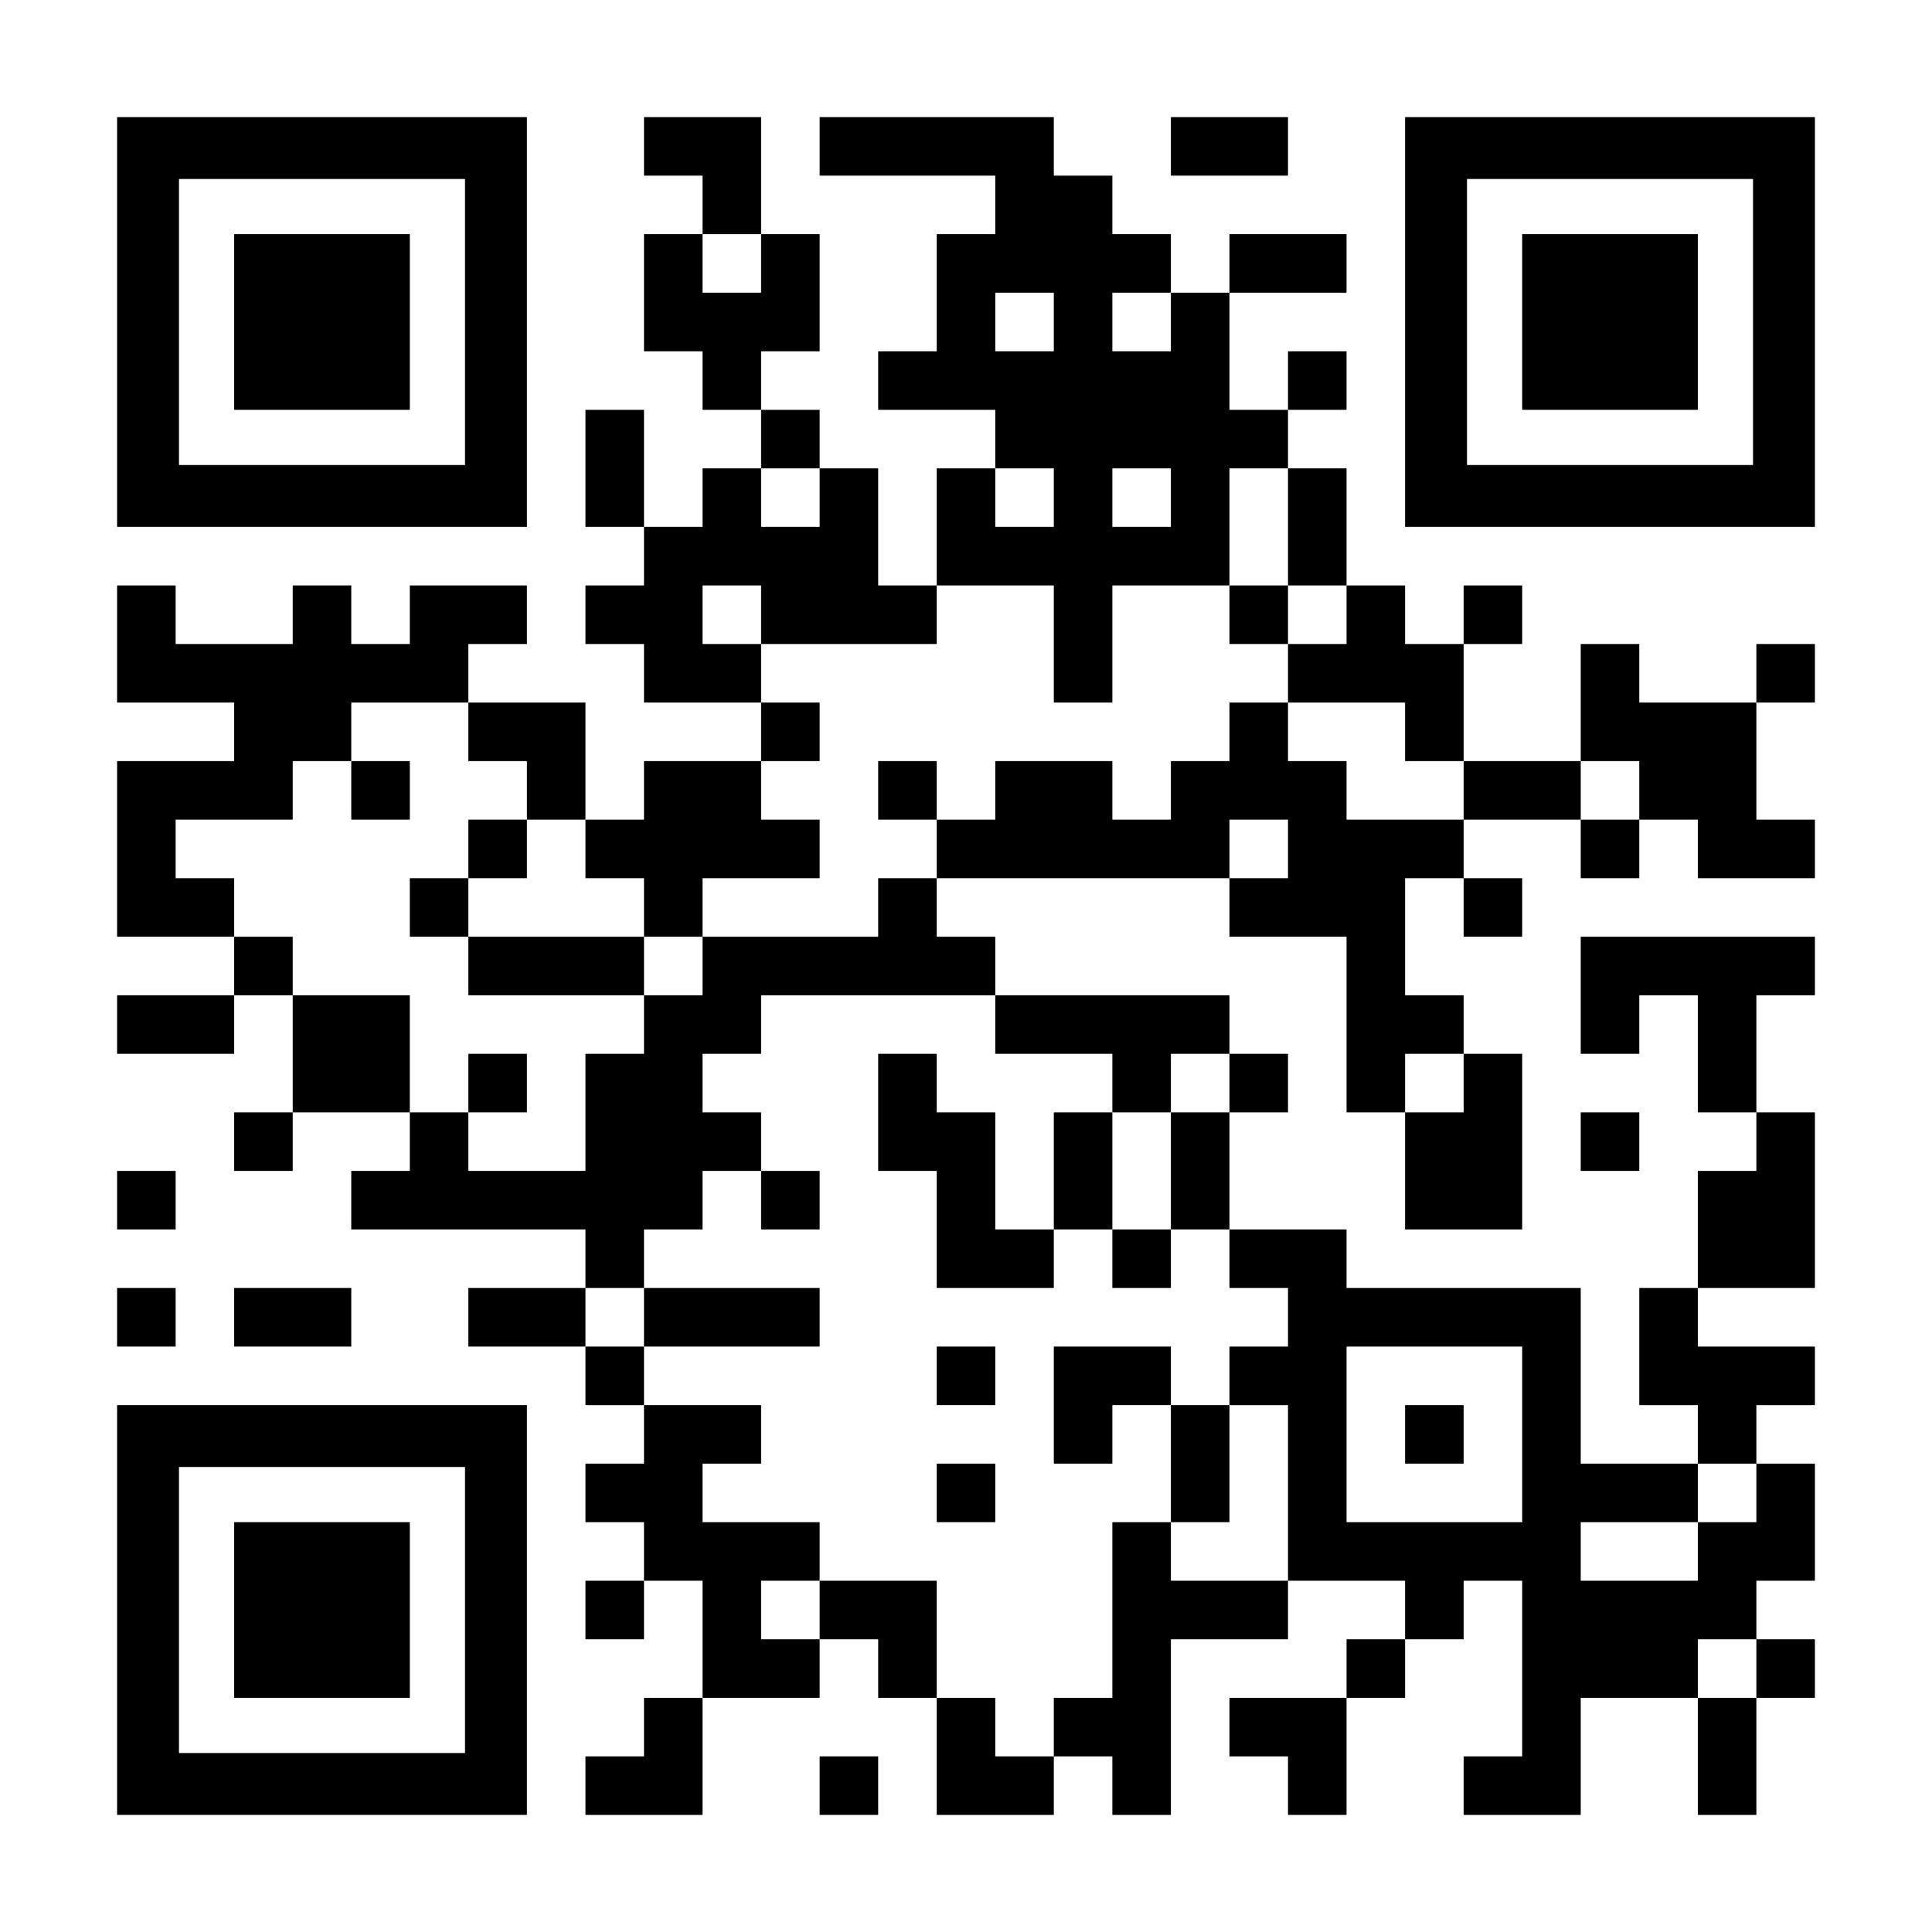 <?xml version="1.0" encoding="UTF-8" standalone="yes"?>
<svg version="1.0" xmlns="http://www.w3.org/2000/svg" width="1155px" height="1155px" viewBox="0 0 1155 1155" preserveAspectRatio="xMidYMid meet">
  <g transform="translate(0,1155) scale(0.1,-0.1)" fill="#000000" stroke="none">
    <path d="M700 9625 l0 -1225 1225 0 1225 0 0 1225 0 1225 -1225 0 -1225 0 0
-1225z m2080 0 l0 -855 -855 0 -855 0 0 855 0 855 855 0 855 0 0 -855z"/>
    <path d="M1400 9625 l0 -525 525 0 525 0 0 525 0 525 -525 0 -525 0 0 -525z"/>
    <path d="M3850 10675 l0 -175 175 0 175 0 0 -175 0 -175 -175 0 -175 0 0 -350
0 -350 175 0 175 0 0 -175 0 -175 175 0 175 0 0 -175 0 -175 -175 0 -175 0 0
-175 0 -175 -175 0 -175 0 0 350 0 350 -175 0 -175 0 0 -350 0 -350 175 0 175
0 0 -175 0 -175 -175 0 -175 0 0 -175 0 -175 175 0 175 0 0 -175 0 -175 350 0
350 0 0 -175 0 -175 -350 0 -350 0 0 -175 0 -175 -175 0 -175 0 0 350 0 350
-350 0 -350 0 0 175 0 175 175 0 175 0 0 175 0 175 -350 0 -350 0 0 -175 0
-175 -175 0 -175 0 0 175 0 175 -175 0 -175 0 0 -175 0 -175 -350 0 -350 0 0
175 0 175 -175 0 -175 0 0 -350 0 -350 350 0 350 0 0 -175 0 -175 -350 0 -350
0 0 -525 0 -525 350 0 350 0 0 -175 0 -175 -350 0 -350 0 0 -175 0 -175 350 0
350 0 0 175 0 175 175 0 175 0 0 -350 0 -350 -175 0 -175 0 0 -175 0 -175 175
0 175 0 0 175 0 175 350 0 350 0 0 -175 0 -175 -175 0 -175 0 0 -175 0 -175
700 0 700 0 0 -175 0 -175 -350 0 -350 0 0 -175 0 -175 350 0 350 0 0 -175 0
-175 175 0 175 0 0 -175 0 -175 -175 0 -175 0 0 -175 0 -175 175 0 175 0 0
-175 0 -175 -175 0 -175 0 0 -175 0 -175 175 0 175 0 0 175 0 175 175 0 175 0
0 -350 0 -350 -175 0 -175 0 0 -175 0 -175 -175 0 -175 0 0 -175 0 -175 350 0
350 0 0 350 0 350 350 0 350 0 0 175 0 175 175 0 175 0 0 -175 0 -175 175 0
175 0 0 -350 0 -350 350 0 350 0 0 175 0 175 175 0 175 0 0 -175 0 -175 175 0
175 0 0 525 0 525 350 0 350 0 0 175 0 175 350 0 350 0 0 -175 0 -175 -175 0
-175 0 0 -175 0 -175 -350 0 -350 0 0 -175 0 -175 175 0 175 0 0 -175 0 -175
175 0 175 0 0 350 0 350 175 0 175 0 0 175 0 175 175 0 175 0 0 175 0 175 175
0 175 0 0 -525 0 -525 -175 0 -175 0 0 -175 0 -175 350 0 350 0 0 350 0 350
350 0 350 0 0 -350 0 -350 175 0 175 0 0 350 0 350 175 0 175 0 0 175 0 175
-175 0 -175 0 0 175 0 175 175 0 175 0 0 350 0 350 -175 0 -175 0 0 175 0 175
175 0 175 0 0 175 0 175 -350 0 -350 0 0 175 0 175 350 0 350 0 0 525 0 525
-175 0 -175 0 0 350 0 350 175 0 175 0 0 175 0 175 -700 0 -700 0 0 -350 0
-350 175 0 175 0 0 175 0 175 175 0 175 0 0 -350 0 -350 175 0 175 0 0 -175 0
-175 -175 0 -175 0 0 -350 0 -350 -175 0 -175 0 0 -350 0 -350 175 0 175 0 0
-175 0 -175 -350 0 -350 0 0 525 0 525 -700 0 -700 0 0 175 0 175 -350 0 -350
0 0 350 0 350 175 0 175 0 0 175 0 175 -175 0 -175 0 0 175 0 175 -700 0 -700
0 0 175 0 175 -175 0 -175 0 0 175 0 175 875 0 875 0 0 -175 0 -175 350 0 350
0 0 -525 0 -525 175 0 175 0 0 -350 0 -350 350 0 350 0 0 525 0 525 -175 0
-175 0 0 175 0 175 -175 0 -175 0 0 350 0 350 175 0 175 0 0 -175 0 -175 175
0 175 0 0 175 0 175 -175 0 -175 0 0 175 0 175 350 0 350 0 0 -175 0 -175 175
0 175 0 0 175 0 175 175 0 175 0 0 -175 0 -175 350 0 350 0 0 175 0 175 -175
0 -175 0 0 350 0 350 175 0 175 0 0 175 0 175 -175 0 -175 0 0 -175 0 -175
-350 0 -350 0 0 175 0 175 -175 0 -175 0 0 -350 0 -350 -350 0 -350 0 0 350 0
350 175 0 175 0 0 175 0 175 -175 0 -175 0 0 -175 0 -175 -175 0 -175 0 0 175
0 175 -175 0 -175 0 0 350 0 350 -175 0 -175 0 0 175 0 175 175 0 175 0 0 175
0 175 -175 0 -175 0 0 -175 0 -175 -175 0 -175 0 0 350 0 350 350 0 350 0 0
175 0 175 -350 0 -350 0 0 -175 0 -175 -175 0 -175 0 0 175 0 175 -175 0 -175
0 0 175 0 175 -175 0 -175 0 0 175 0 175 -700 0 -700 0 0 -175 0 -175 525 0
525 0 0 -175 0 -175 -175 0 -175 0 0 -350 0 -350 -175 0 -175 0 0 -175 0 -175
350 0 350 0 0 -175 0 -175 -175 0 -175 0 0 -350 0 -350 -175 0 -175 0 0 350 0
350 -175 0 -175 0 0 175 0 175 -175 0 -175 0 0 175 0 175 175 0 175 0 0 350 0
350 -175 0 -175 0 0 350 0 350 -350 0 -350 0 0 -175z m700 -700 l0 -175 -175
0 -175 0 0 175 0 175 175 0 175 0 0 -175z m1750 -350 l0 -175 -175 0 -175 0 0
175 0 175 175 0 175 0 0 -175z m700 0 l0 -175 -175 0 -175 0 0 175 0 175 175
0 175 0 0 -175z m-2100 -1050 l0 -175 -175 0 -175 0 0 175 0 175 175 0 175 0
0 -175z m1400 0 l0 -175 -175 0 -175 0 0 175 0 175 175 0 175 0 0 -175z m700
0 l0 -175 -175 0 -175 0 0 175 0 175 175 0 175 0 0 -175z m700 -175 l0 -350
175 0 175 0 0 -175 0 -175 -175 0 -175 0 0 -175 0 -175 350 0 350 0 0 -175 0
-175 175 0 175 0 0 -175 0 -175 -350 0 -350 0 0 175 0 175 -175 0 -175 0 0
175 0 175 -175 0 -175 0 0 -175 0 -175 -175 0 -175 0 0 -175 0 -175 -175 0
-175 0 0 175 0 175 -350 0 -350 0 0 -175 0 -175 -175 0 -175 0 0 -175 0 -175
-175 0 -175 0 0 -175 0 -175 -525 0 -525 0 0 -175 0 -175 -175 0 -175 0 0
-175 0 -175 -175 0 -175 0 0 -350 0 -350 -350 0 -350 0 0 175 0 175 -175 0
-175 0 0 350 0 350 -350 0 -350 0 0 175 0 175 -175 0 -175 0 0 175 0 175 -175
0 -175 0 0 175 0 175 350 0 350 0 0 175 0 175 175 0 175 0 0 175 0 175 350 0
350 0 0 -175 0 -175 175 0 175 0 0 -175 0 -175 175 0 175 0 0 -175 0 -175 175
0 175 0 0 -175 0 -175 175 0 175 0 0 175 0 175 350 0 350 0 0 175 0 175 -175
0 -175 0 0 175 0 175 175 0 175 0 0 175 0 175 -175 0 -175 0 0 175 0 175 -175
0 -175 0 0 175 0 175 175 0 175 0 0 -175 0 -175 525 0 525 0 0 175 0 175 350
0 350 0 0 -350 0 -350 175 0 175 0 0 350 0 350 350 0 350 0 0 350 0 350 175 0
175 0 0 -350z m2100 -1575 l0 -175 -175 0 -175 0 0 175 0 175 175 0 175 0 0
-175z m-2100 -350 l0 -175 -175 0 -175 0 0 175 0 175 175 0 175 0 0 -175z
m-1750 -1050 l0 -175 350 0 350 0 0 -175 0 -175 175 0 175 0 0 175 0 175 175
0 175 0 0 -175 0 -175 -175 0 -175 0 0 -350 0 -350 175 0 175 0 0 -175 0 -175
175 0 175 0 0 -175 0 -175 -175 0 -175 0 0 -175 0 -175 175 0 175 0 0 -525 0
-525 -350 0 -350 0 0 175 0 175 -175 0 -175 0 0 -525 0 -525 -175 0 -175 0 0
-175 0 -175 -175 0 -175 0 0 175 0 175 -175 0 -175 0 0 350 0 350 -350 0 -350
0 0 -175 0 -175 -175 0 -175 0 0 175 0 175 175 0 175 0 0 175 0 175 -350 0
-350 0 0 175 0 175 175 0 175 0 0 175 0 175 -350 0 -350 0 0 175 0 175 -175 0
-175 0 0 175 0 175 175 0 175 0 0 175 0 175 175 0 175 0 0 175 0 175 175 0
175 0 0 175 0 175 -175 0 -175 0 0 175 0 175 175 0 175 0 0 175 0 175 700 0
700 0 0 -175z m2800 -350 l0 -175 -175 0 -175 0 0 175 0 175 175 0 175 0 0
-175z m350 -2100 l0 -525 -525 0 -525 0 0 525 0 525 525 0 525 0 0 -525z
m1400 -350 l0 -175 -175 0 -175 0 0 -175 0 -175 -350 0 -350 0 0 175 0 175
350 0 350 0 0 175 0 175 175 0 175 0 0 -175z m0 -1050 l0 -175 -175 0 -175 0
0 175 0 175 175 0 175 0 0 -175z"/>
    <path d="M7350 7875 l0 -175 175 0 175 0 0 175 0 175 -175 0 -175 0 0 -175z"/>
    <path d="M2100 6825 l0 -175 175 0 175 0 0 175 0 175 -175 0 -175 0 0 -175z"/>
    <path d="M5250 6825 l0 -175 175 0 175 0 0 175 0 175 -175 0 -175 0 0 -175z"/>
    <path d="M2800 6475 l0 -175 -175 0 -175 0 0 -175 0 -175 175 0 175 0 0 -175
0 -175 525 0 525 0 0 175 0 175 -525 0 -525 0 0 175 0 175 175 0 175 0 0 175
0 175 -175 0 -175 0 0 -175z"/>
    <path d="M2800 5075 l0 -175 175 0 175 0 0 175 0 175 -175 0 -175 0 0 -175z"/>
    <path d="M5250 4900 l0 -350 175 0 175 0 0 -350 0 -350 350 0 350 0 0 175 0
175 175 0 175 0 0 -175 0 -175 175 0 175 0 0 175 0 175 -175 0 -175 0 0 350 0
350 -175 0 -175 0 0 -350 0 -350 -175 0 -175 0 0 350 0 350 -175 0 -175 0 0
175 0 175 -175 0 -175 0 0 -350z"/>
    <path d="M4550 4375 l0 -175 175 0 175 0 0 175 0 175 -175 0 -175 0 0 -175z"/>
    <path d="M3850 3675 l0 -175 525 0 525 0 0 175 0 175 -525 0 -525 0 0 -175z"/>
    <path d="M5600 3325 l0 -175 175 0 175 0 0 175 0 175 -175 0 -175 0 0 -175z"/>
    <path d="M6300 3150 l0 -350 175 0 175 0 0 175 0 175 175 0 175 0 0 -350 0
-350 175 0 175 0 0 350 0 350 -175 0 -175 0 0 175 0 175 -350 0 -350 0 0 -350z"/>
    <path d="M5600 2625 l0 -175 175 0 175 0 0 175 0 175 -175 0 -175 0 0 -175z"/>
    <path d="M8400 2975 l0 -175 175 0 175 0 0 175 0 175 -175 0 -175 0 0 -175z"/>
    <path d="M7000 10675 l0 -175 350 0 350 0 0 175 0 175 -350 0 -350 0 0 -175z"/>
    <path d="M8400 9625 l0 -1225 1225 0 1225 0 0 1225 0 1225 -1225 0 -1225 0 0
-1225z m2080 0 l0 -855 -855 0 -855 0 0 855 0 855 855 0 855 0 0 -855z"/>
    <path d="M9100 9625 l0 -525 525 0 525 0 0 525 0 525 -525 0 -525 0 0 -525z"/>
    <path d="M9450 4725 l0 -175 175 0 175 0 0 175 0 175 -175 0 -175 0 0 -175z"/>
    <path d="M700 4375 l0 -175 175 0 175 0 0 175 0 175 -175 0 -175 0 0 -175z"/>
    <path d="M700 3675 l0 -175 175 0 175 0 0 175 0 175 -175 0 -175 0 0 -175z"/>
    <path d="M1400 3675 l0 -175 350 0 350 0 0 175 0 175 -350 0 -350 0 0 -175z"/>
    <path d="M700 1925 l0 -1225 1225 0 1225 0 0 1225 0 1225 -1225 0 -1225 0 0
-1225z m2080 0 l0 -855 -855 0 -855 0 0 855 0 855 855 0 855 0 0 -855z"/>
    <path d="M1400 1925 l0 -525 525 0 525 0 0 525 0 525 -525 0 -525 0 0 -525z"/>
    <path d="M4900 875 l0 -175 175 0 175 0 0 175 0 175 -175 0 -175 0 0 -175z"/>
  </g>
</svg>